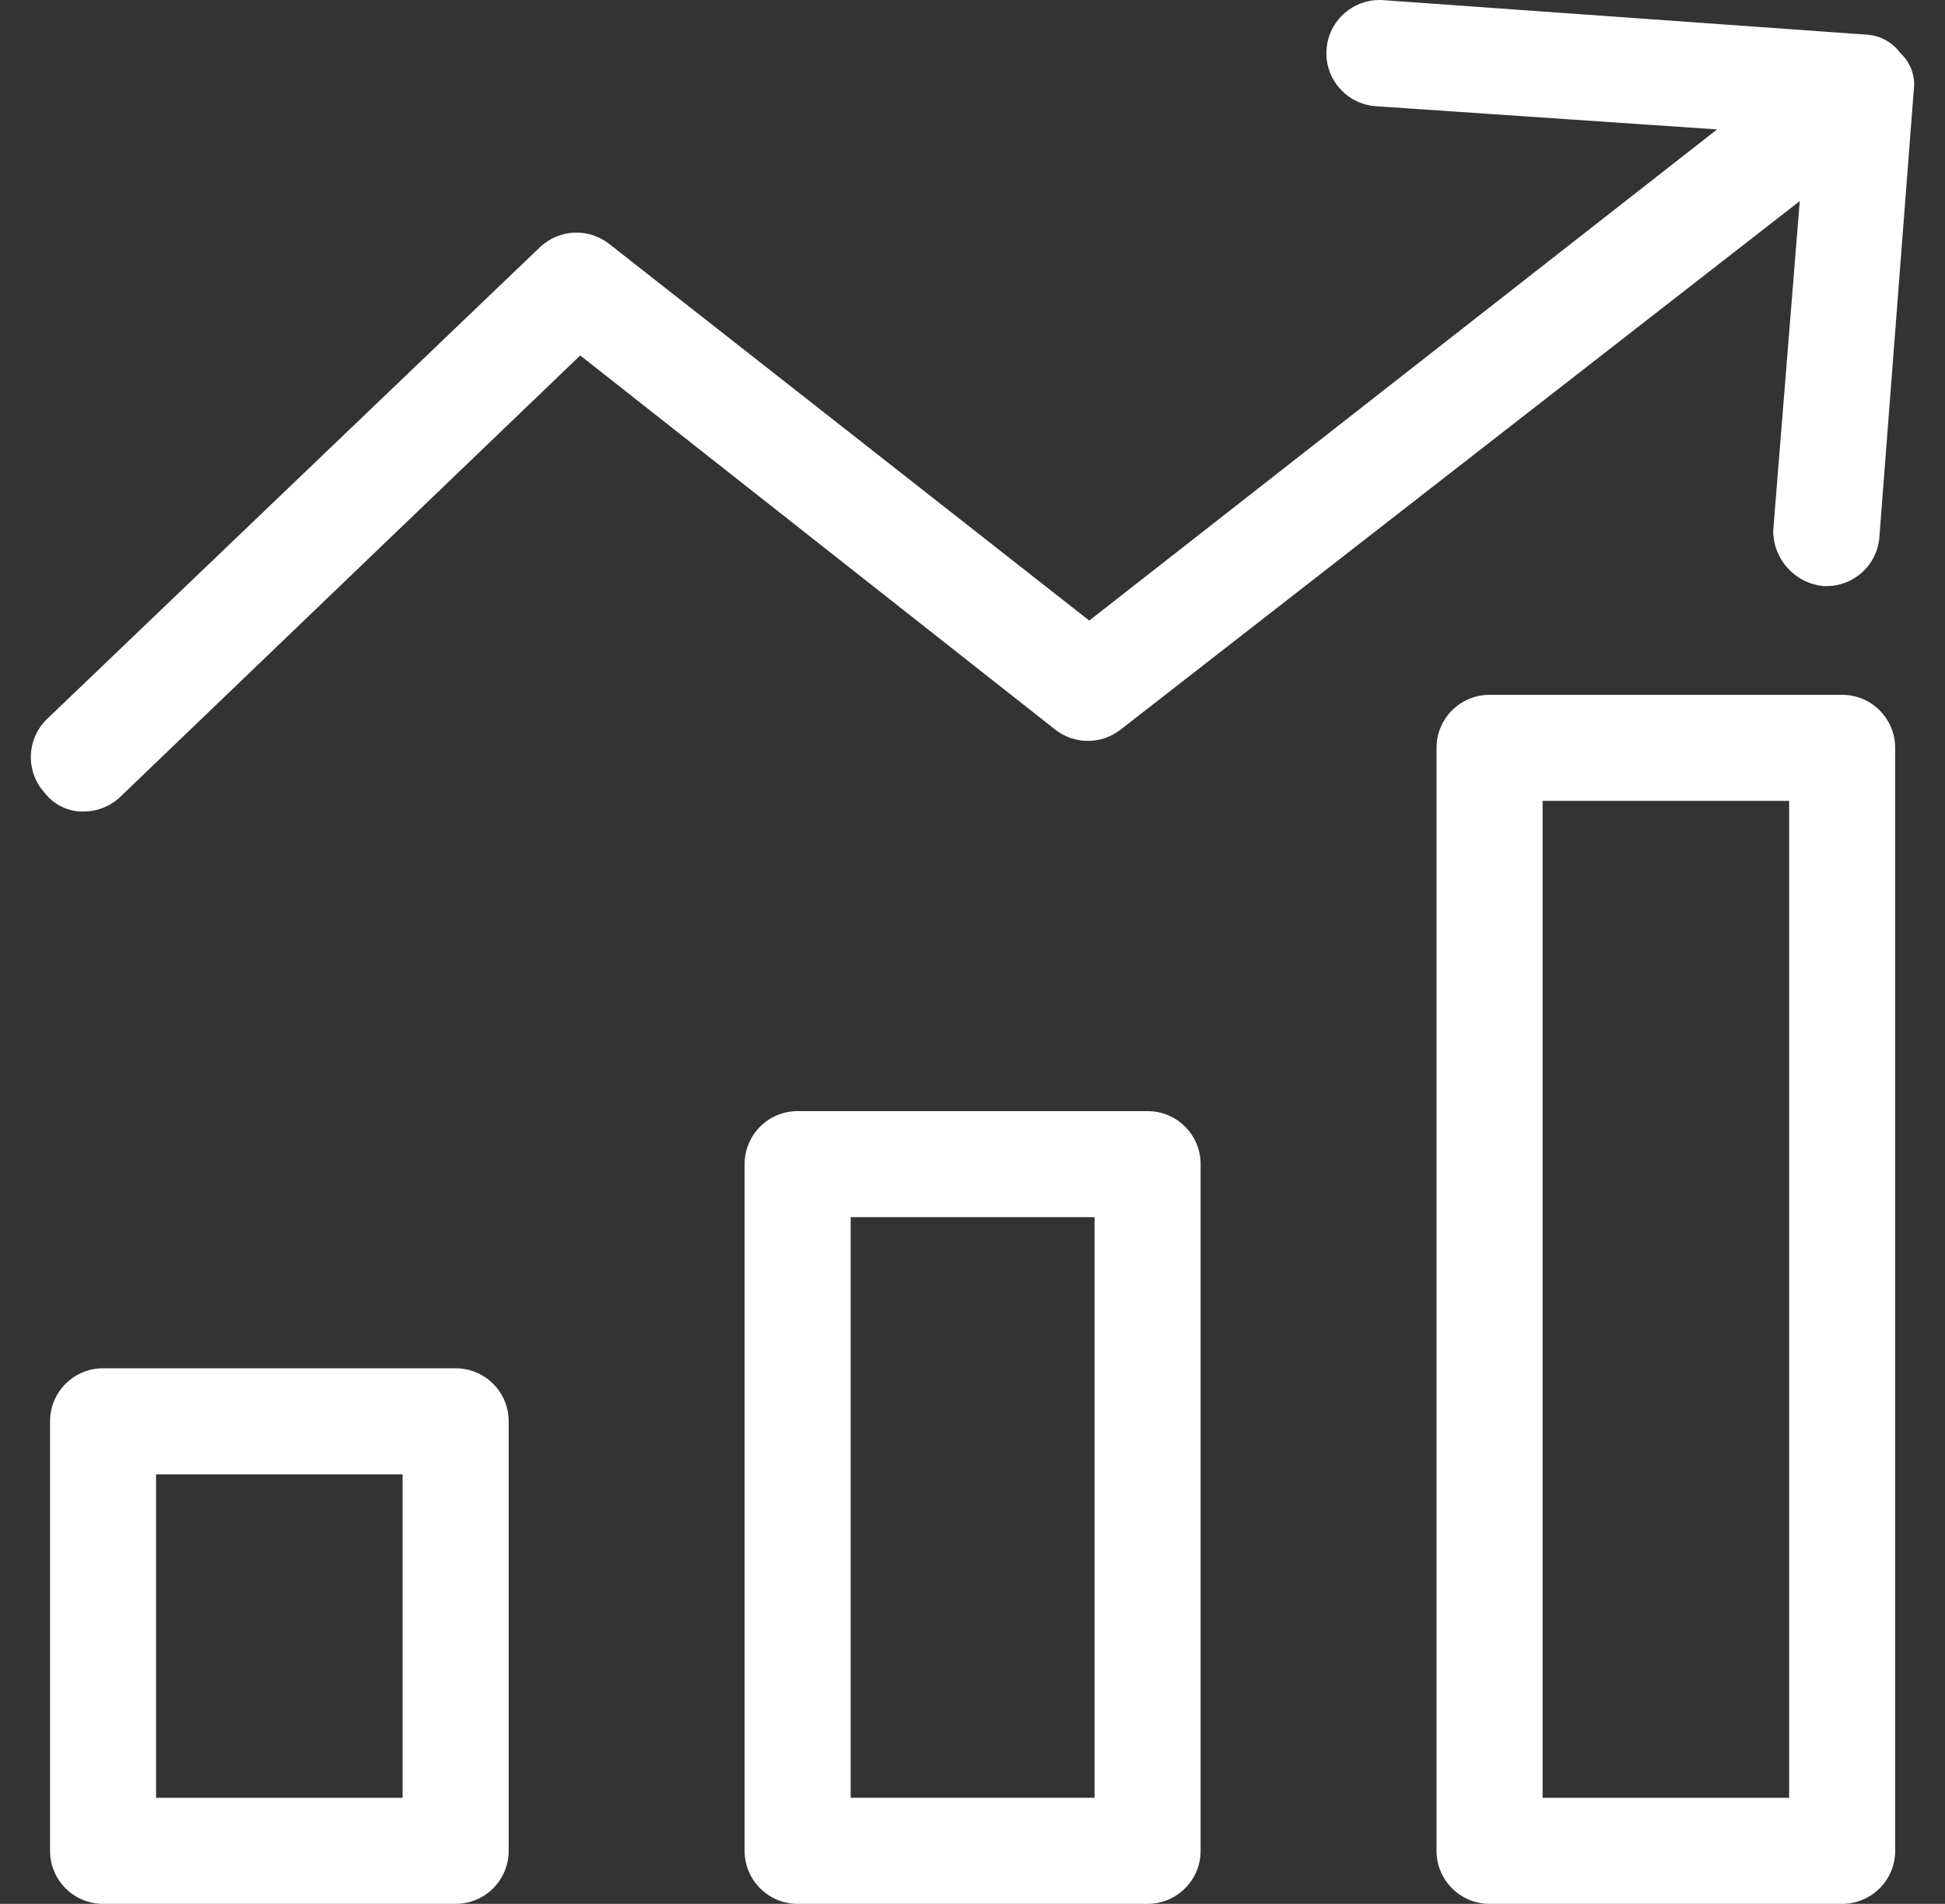 <svg width="47" height="46" viewBox="0 0 47 46" fill="none" xmlns="http://www.w3.org/2000/svg">
<rect x="0" y="0" width="47" height="46" fill="#333333" stroke="none"/>
<g clip-path="url(#clip0)">
<path d="M27.731 26.846H19.274C18.567 26.846 17.993 27.419 17.993 28.127V44.719C17.993 45.426 18.567 46 19.274 46H27.731C28.438 46 29.012 45.426 29.012 44.719V28.127C29.012 27.419 28.438 26.846 27.731 26.846ZM26.449 43.437H20.556V29.408H26.449V43.437Z" fill="white"/>
<path d="M44.515 16.788H35.995C35.287 16.788 34.713 17.361 34.713 18.069V44.719C34.713 45.426 35.287 46 35.995 46H44.515C45.222 46 45.796 45.426 45.796 44.719V18.069C45.796 17.362 45.222 16.788 44.515 16.788ZM43.234 43.438H37.276V19.35H43.234V43.438Z" fill="white"/>
<path d="M11.011 33.06H2.49C1.783 33.06 1.209 33.633 1.209 34.341V44.719C1.209 45.426 1.783 46 2.49 46H11.011C11.718 46 12.292 45.426 12.292 44.719V34.341C12.292 33.633 11.718 33.06 11.011 33.06ZM9.729 43.438H3.771V35.622H9.729V43.438Z" fill="white"/>
<path d="M45.924 1.285C45.729 1.016 45.423 0.851 45.091 0.836L33.432 0.004C32.724 -0.049 32.108 0.481 32.055 1.189C32.002 1.896 32.532 2.513 33.24 2.566L41.492 3.127L26.321 14.994L14.726 5.897C14.231 5.505 13.524 5.533 13.06 5.961L1.145 17.364C0.638 17.845 0.61 18.643 1.081 19.158C1.31 19.455 1.668 19.622 2.042 19.607C2.38 19.602 2.702 19.463 2.939 19.222L14.021 8.588L25.488 17.62C25.957 17.995 26.622 17.995 27.09 17.62L43.49 4.859L42.849 12.816C42.846 13.512 43.374 14.095 44.066 14.161H44.13C44.791 14.165 45.346 13.665 45.412 13.008L46.245 2.182C46.291 1.848 46.172 1.513 45.924 1.285Z" fill="white"/>
</g>
<defs>
<clipPath id="clip0">
<rect width="46" height="46" fill="white" transform="translate(0.5)"/>
</clipPath>
</defs>
</svg>
